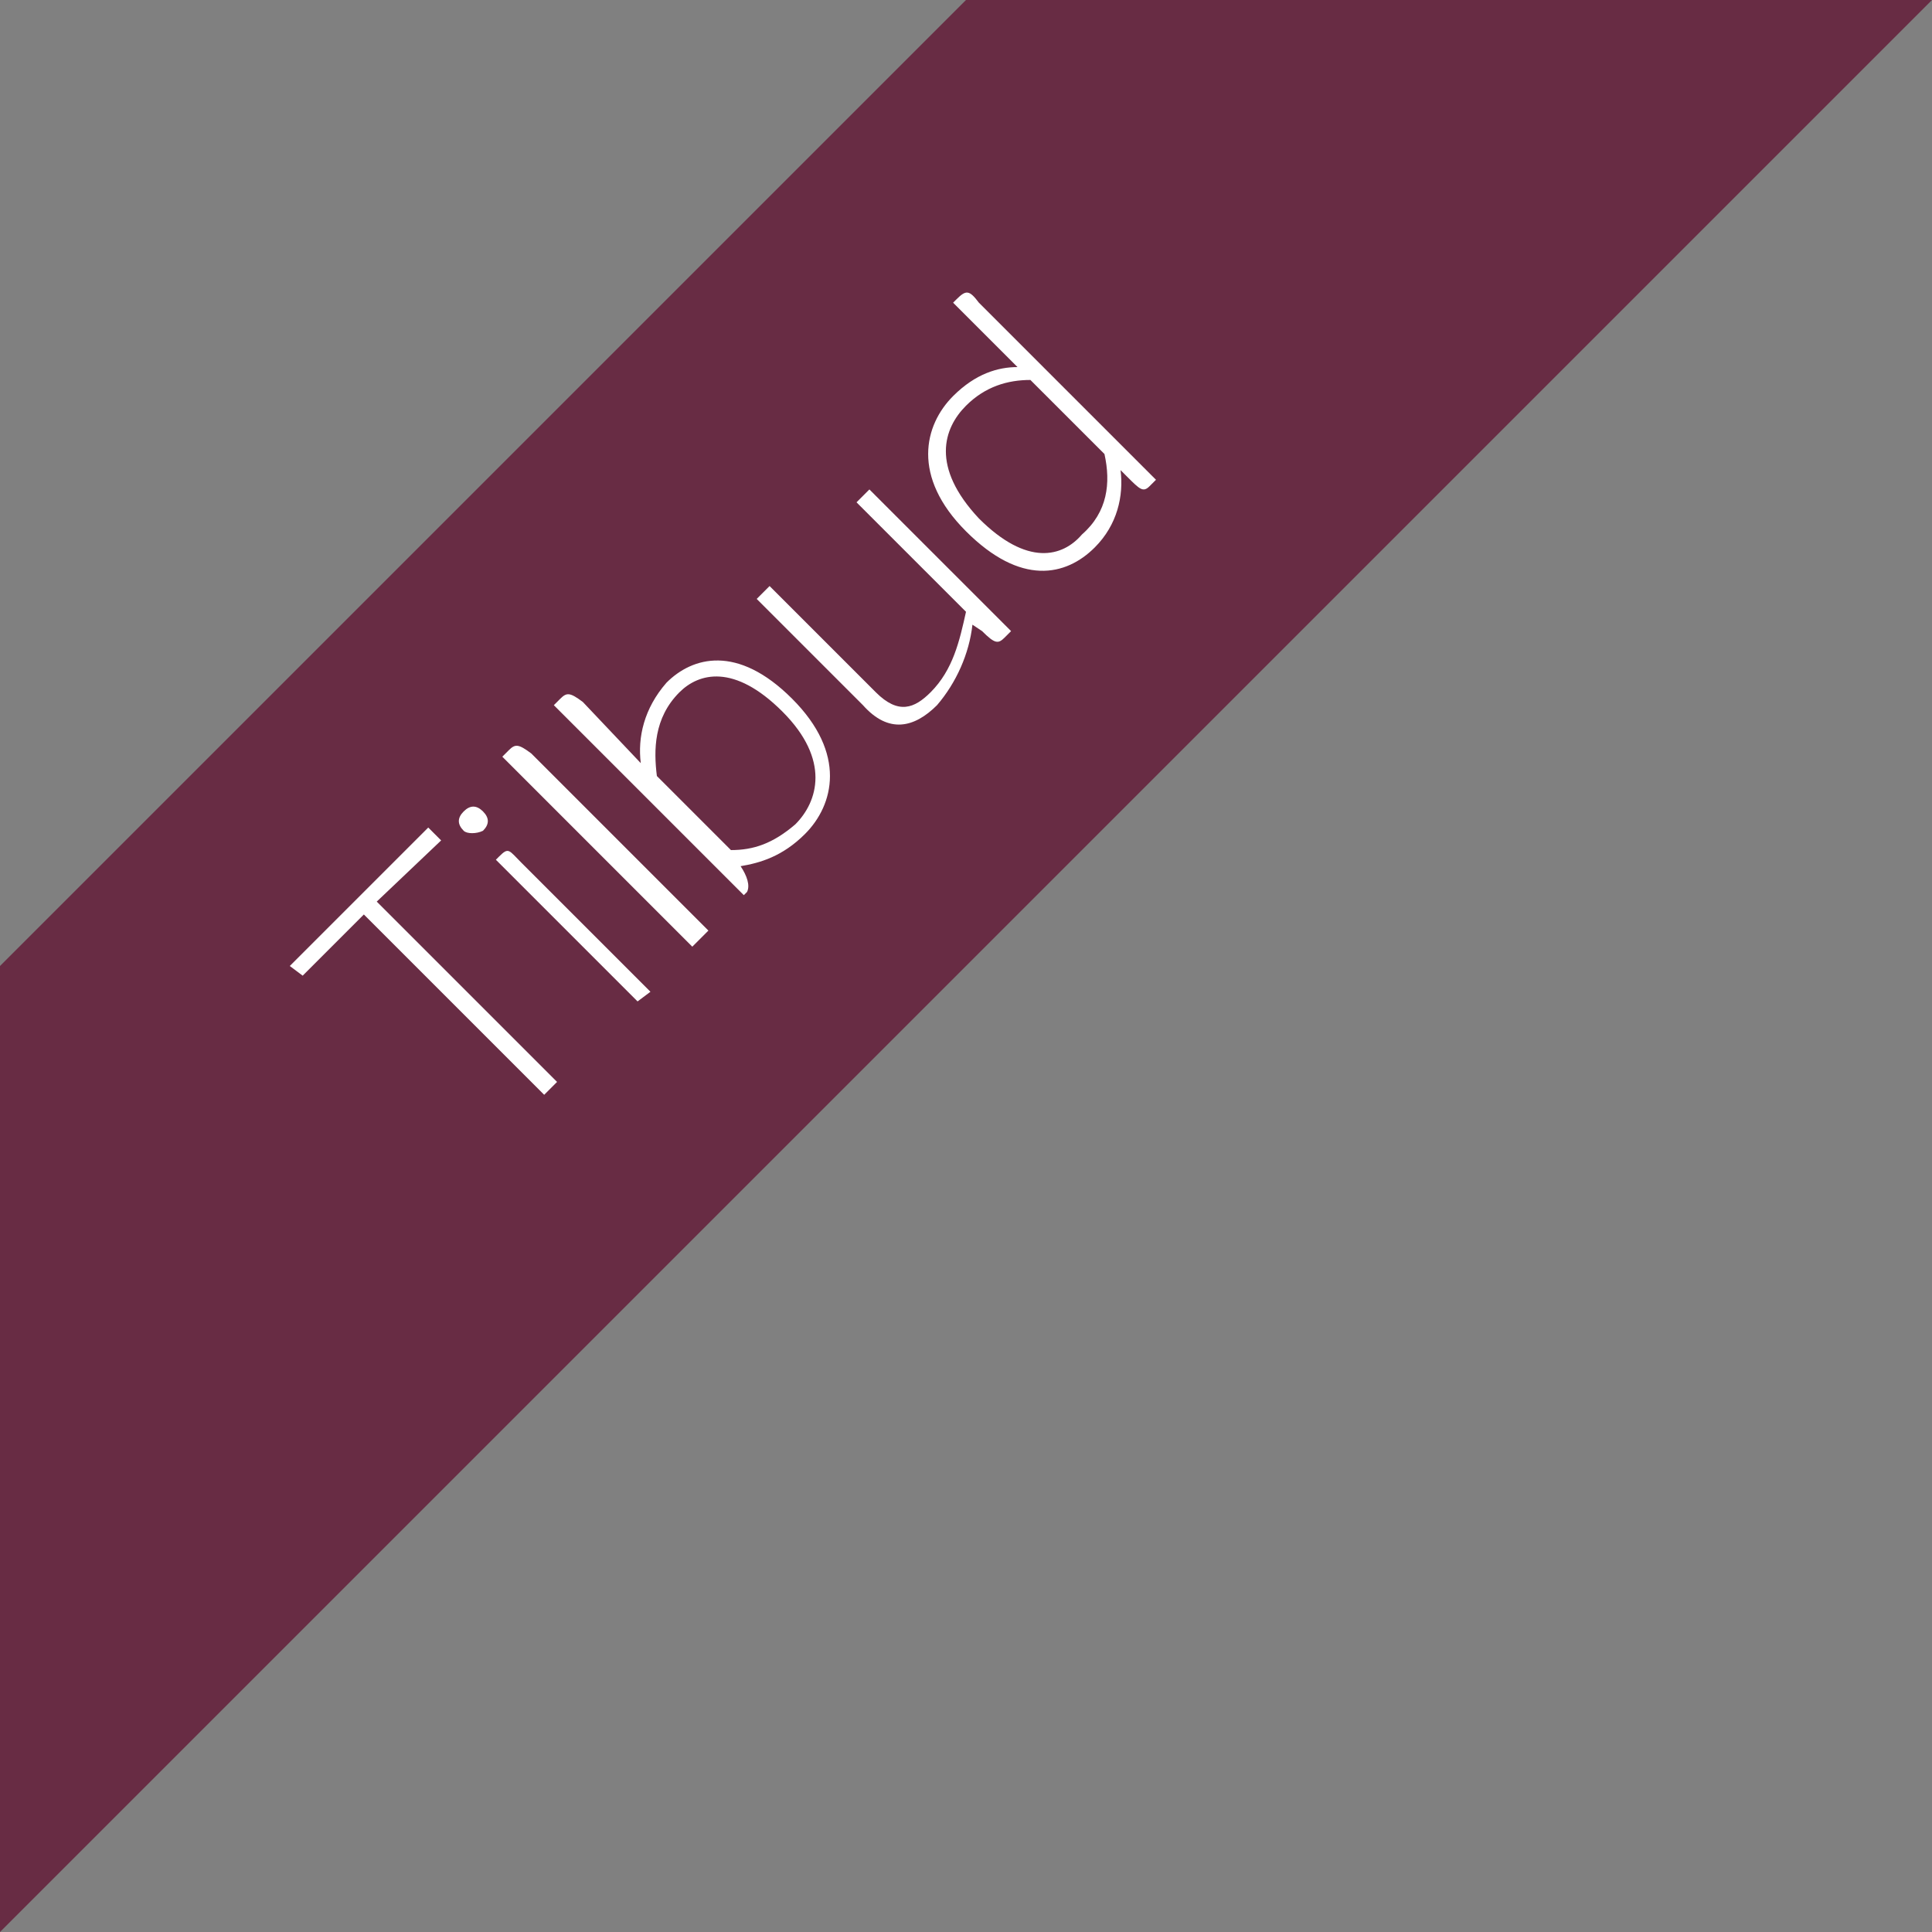 <svg xmlns="http://www.w3.org/2000/svg" viewBox="0 0 60 60" enable-background="new 0 0 60 60"><rect x="0" y="0" width="60" height="60" fill="#808080" stroke="none"/><style type="text/css">.st0{fill:#682C44;} .st1{fill:#FFFFFF;}</style><path d="M60 0L0 60V30L30 0z" class="st0"/><path d="M16.9 34l-5.6-5.6-1.9 1.9L9 30l4.3-4.3.4.4-2 1.9 5.6 5.6-.4.4zM14.4 25.8c-.2-.2-.2-.4 0-.6.2-.2.4-.2.6 0 .2.2.2.4 0 .6-.2.1-.5.1-.6 0zm5.4 5.3l-4.4-4.4.1-.1c.3-.3.3-.2.7.2l4 4-.4.3zM21.5 29.4l-5.9-5.9.2-.2c.2-.2.3-.2.7.1l5.5 5.5-.5.5zM19.9 23.7c-.1-.8.1-1.7.8-2.5.8-.8 2.2-1.2 3.9.5 1.7 1.7 1.3 3.3.4 4.2-.7.7-1.4.9-2 1 .2.3.3.6.2.8l-.1.1-5.9-5.9.2-.2c.2-.2.3-.2.7.1l1.8 1.9zm.5.4l2.3 2.3c.7 0 1.3-.2 2-.8.7-.7 1.1-2-.4-3.5s-2.6-1.2-3.2-.6c-.8.8-.8 1.8-.7 2.6zM30.2 19.4c-.1.9-.5 1.8-1.1 2.5-.7.7-1.5.9-2.3 0l-3.3-3.3.4-.4 3.3 3.3c.7.7 1.2.5 1.7 0 .7-.7.9-1.6 1.1-2.5l-3.4-3.4.4-.4 4.4 4.4-.2.2c-.2.2-.3.2-.7-.2l-.3-.2zM34.8 14.6c.1.8-.1 1.7-.8 2.4-.9.9-2.3 1.2-4-.5-1.7-1.7-1.3-3.3-.4-4.2.7-.7 1.4-.9 2-.9l-2-2 .1-.1c.3-.3.4-.3.7.1l5.5 5.5-.2.2c-.2.2-.3.1-.7-.3l-.2-.2zm-.5-.5L32 11.8c-.7 0-1.4.2-2 .8-.7.7-1.1 1.9.4 3.5 1.5 1.5 2.6 1.2 3.2.5.8-.7.9-1.6.7-2.5z" class="st1"/></svg>